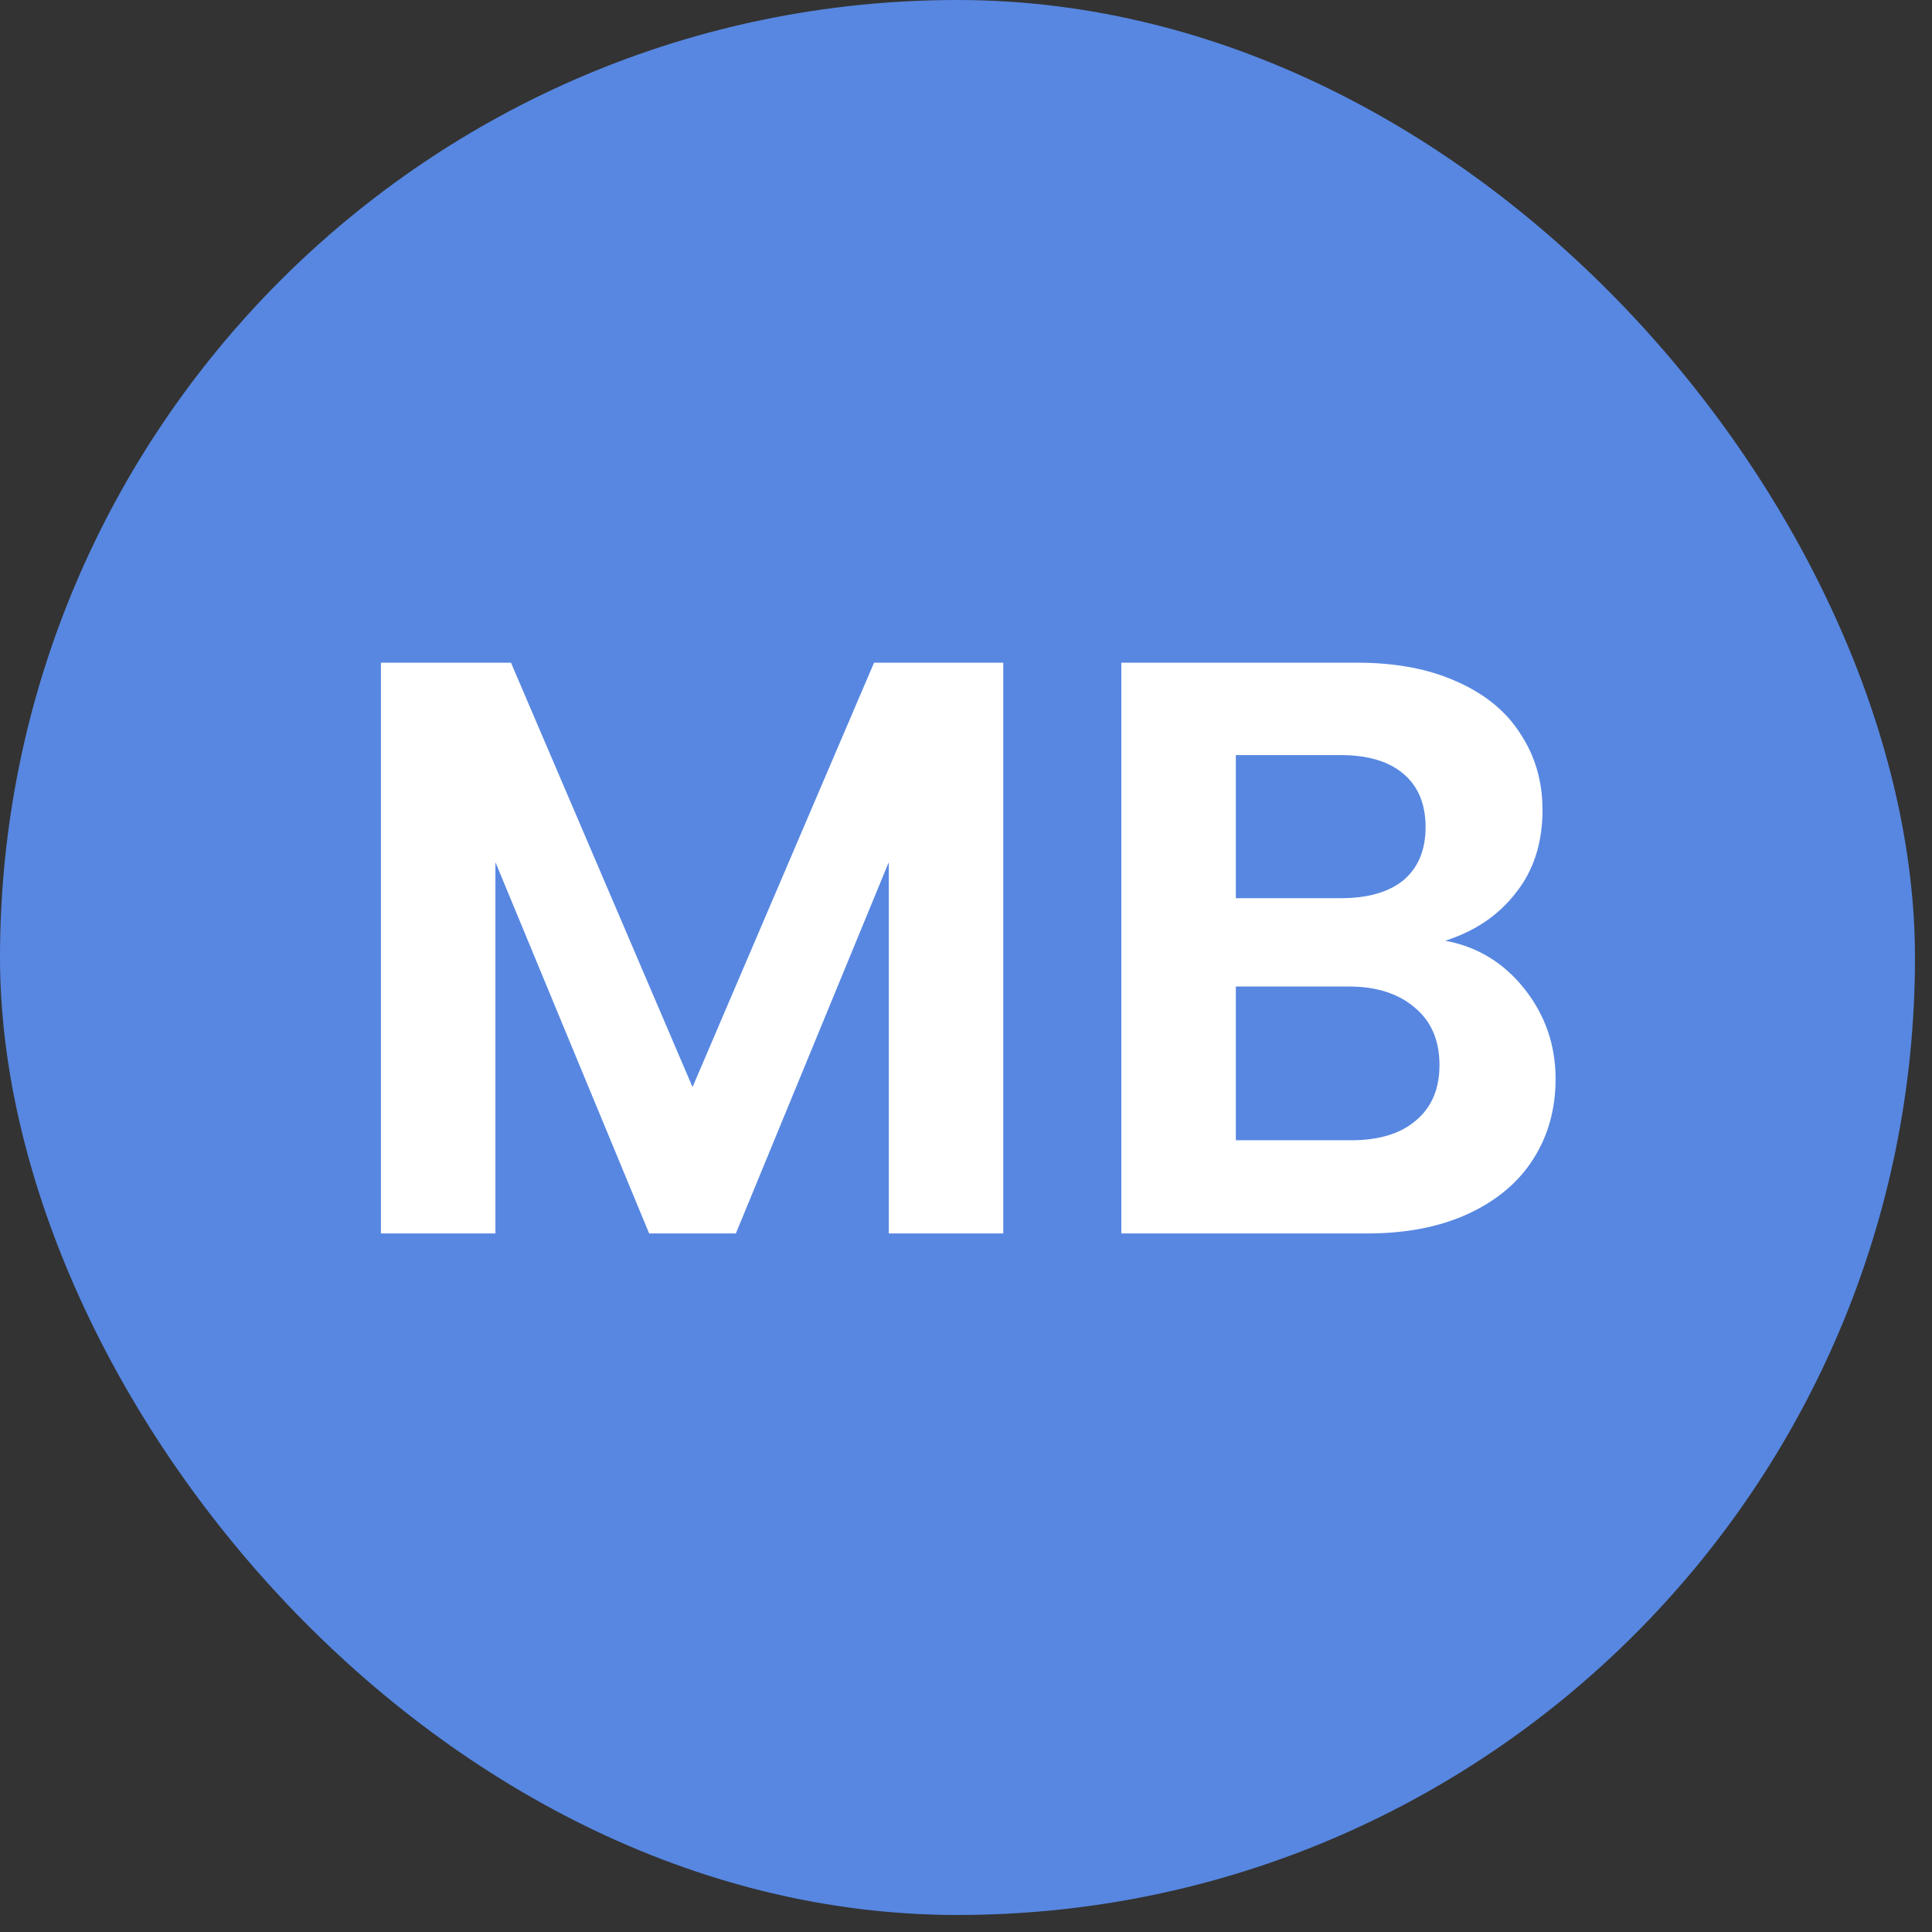 <?xml version="1.0" encoding="UTF-8"?> <svg xmlns="http://www.w3.org/2000/svg" width="42" height="42" viewBox="0 0 42 42" fill="none"><rect x="0" y="0" width="42" height="42" fill="#333333" stroke="none"/><rect width="41.63" height="41.63" rx="20.815" fill="#5787E1"></rect><path d="M21.81 14.406V26.814H19.321V18.743L15.997 26.814H14.112L10.77 18.743V26.814H8.281V14.406H11.108L15.055 23.632L19.001 14.406H21.81ZM31.417 20.45C32.117 20.58 32.691 20.93 33.142 21.499C33.592 22.068 33.817 22.72 33.817 23.454C33.817 24.118 33.651 24.705 33.32 25.215C33 25.712 32.532 26.103 31.915 26.388C31.299 26.672 30.57 26.814 29.729 26.814H24.377V14.406H29.497C30.339 14.406 31.062 14.542 31.666 14.815C32.283 15.087 32.745 15.466 33.053 15.952C33.373 16.438 33.533 16.989 33.533 17.606C33.533 18.328 33.337 18.933 32.946 19.419C32.567 19.905 32.057 20.248 31.417 20.45ZM26.866 19.526H29.142C29.735 19.526 30.191 19.395 30.511 19.134C30.831 18.862 30.991 18.477 30.991 17.979C30.991 17.481 30.831 17.096 30.511 16.823C30.191 16.551 29.735 16.415 29.142 16.415H26.866V19.526ZM29.373 24.788C29.977 24.788 30.446 24.646 30.777 24.361C31.121 24.077 31.293 23.674 31.293 23.152C31.293 22.619 31.115 22.204 30.76 21.908C30.404 21.6 29.924 21.446 29.32 21.446H26.866V24.788H29.373Z" fill="white"></path></svg> 